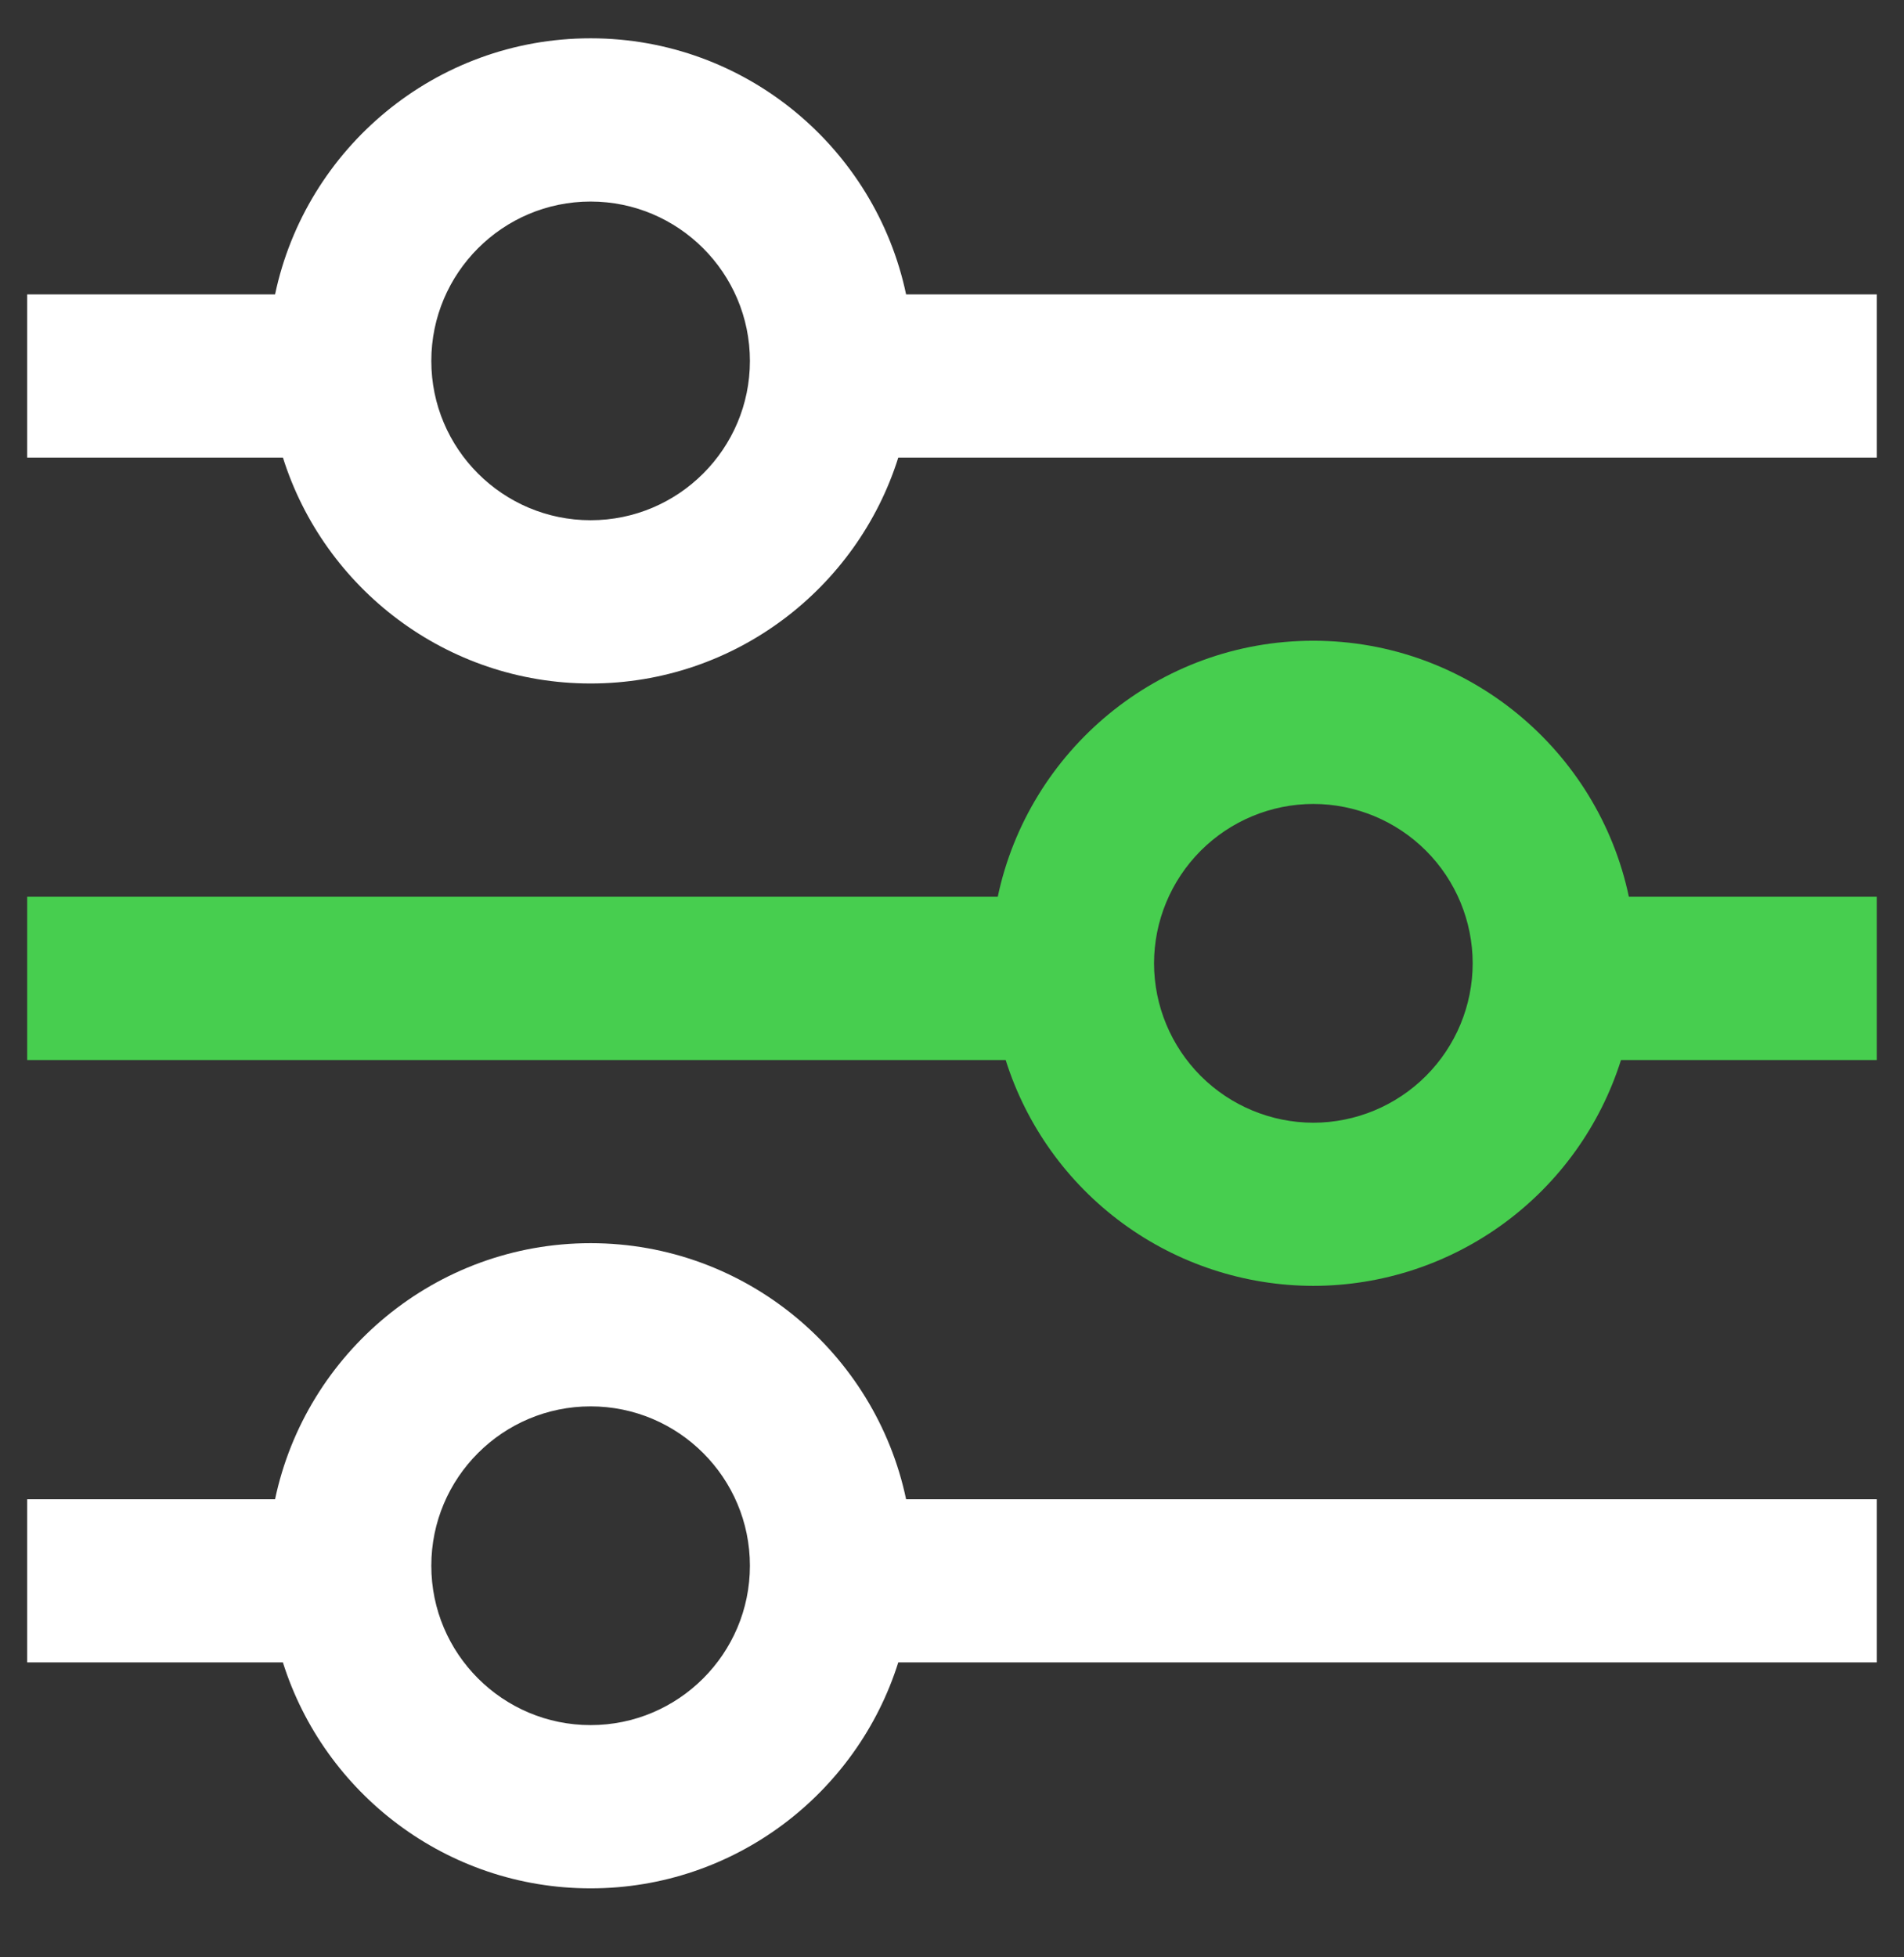 <svg width="36" height="37" viewBox="0 0 36 37" fill="none" xmlns="http://www.w3.org/2000/svg">
<rect x="0" y="0" width="36" height="37" fill="#333333" stroke="none"/>
<g clip-path="url(#clip0_1379_2943)">
<g clip-path="url(#clip1_1379_2943)">
<path d="M35.485 5.565H17.132C16.551 2.803 14.098 0.724 11.167 0.724C8.235 0.724 5.783 2.803 5.201 5.565H0.514V8.651H5.35C6.128 11.122 8.441 12.92 11.167 12.92C13.892 12.92 16.206 11.122 16.984 8.651H35.485V5.565ZM11.167 9.834C9.505 9.834 8.155 8.484 8.155 6.823C8.155 5.162 9.505 3.81 11.167 3.81C12.828 3.81 14.179 5.162 14.179 6.823C14.179 8.484 12.828 9.834 11.167 9.834ZM35.485 28.34H17.132C16.551 25.579 14.097 23.5 11.167 23.5C8.236 23.5 5.783 25.579 5.201 28.34H0.514V31.425H5.349C6.128 33.898 8.441 35.696 11.167 35.696C13.892 35.696 16.206 33.898 16.984 31.425H35.485V28.34ZM11.167 32.61C9.505 32.61 8.155 31.26 8.155 29.597C8.155 27.935 9.505 26.585 11.167 26.585C12.828 26.585 14.179 27.935 14.179 29.597C14.179 31.26 12.828 32.61 11.167 32.61Z" fill="white"/>
<path d="M35.485 16.952H30.798C30.217 14.191 27.763 12.112 24.831 12.112C21.9 12.112 19.448 14.19 18.865 16.952H0.514V20.038H19.015C19.405 21.275 20.179 22.355 21.225 23.123C22.271 23.891 23.534 24.305 24.831 24.307C26.129 24.306 27.392 23.891 28.438 23.123C29.484 22.356 30.258 21.275 30.649 20.038H35.485V16.952ZM24.832 21.223C24.034 21.222 23.268 20.904 22.703 20.339C22.139 19.774 21.821 19.009 21.82 18.21C21.821 17.411 22.139 16.646 22.703 16.081C23.268 15.516 24.034 15.198 24.832 15.197C25.631 15.198 26.397 15.516 26.962 16.081C27.526 16.645 27.844 17.411 27.845 18.21C27.844 19.009 27.526 19.774 26.961 20.339C26.396 20.904 25.631 21.222 24.832 21.223Z" fill="#47CE4F"/>
</g>
</g>
<defs>
<clipPath id="clip0_1379_2943">
<rect width="36" height="36" fill="white" transform="translate(0 0.21)"/>
</clipPath>
<clipPath id="clip1_1379_2943">
<rect width="36" height="36" fill="white" transform="translate(0 0.21)"/>
</clipPath>
</defs>
</svg>
